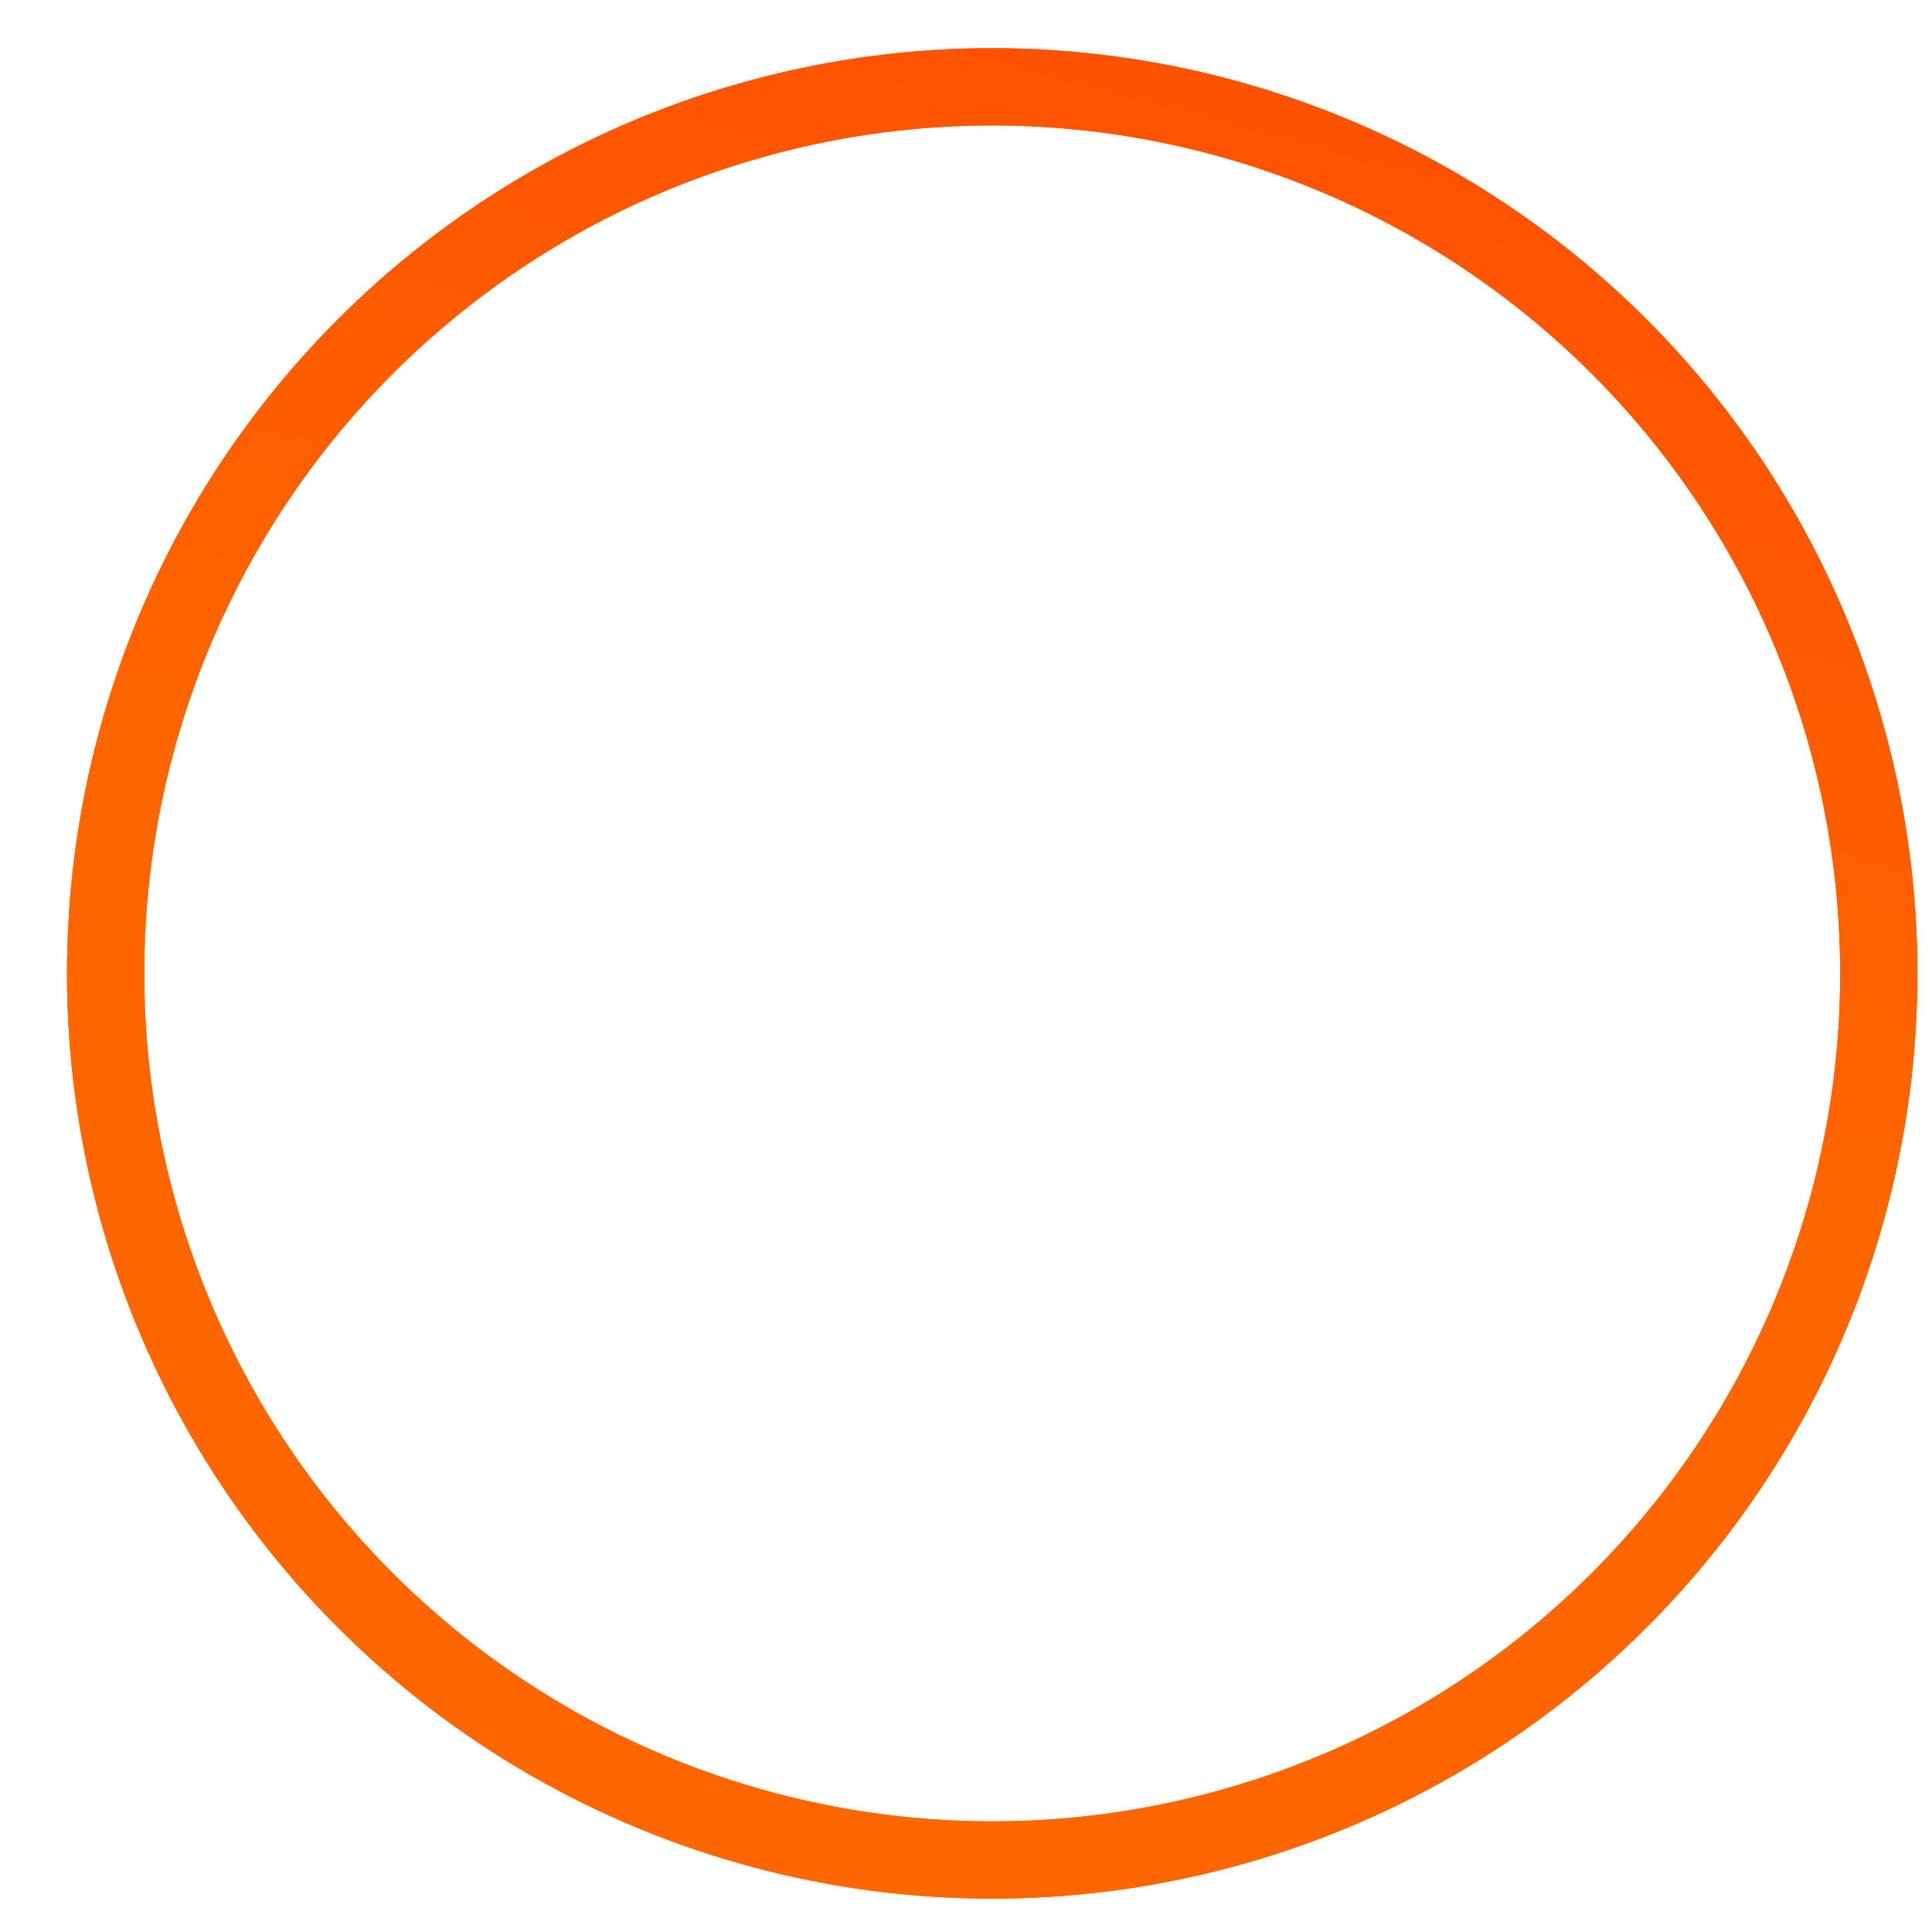 <svg width="25" height="25" viewBox="0 0 25 25" fill="none" xmlns="http://www.w3.org/2000/svg">
<circle r="11.471" transform="matrix(0.966 0.259 0.259 -0.966 12.839 12.596)" stroke="#FF6D00"/>
<circle r="11.471" transform="matrix(0.966 0.259 0.259 -0.966 12.839 12.596)" stroke="url(#paint0_linear_75_7055)"/>
<defs>
<linearGradient id="paint0_linear_75_7055" x1="11.971" y1="0" x2="11.971" y2="23.942" gradientUnits="userSpaceOnUse">
<stop stop-color="#FF6600"/>
<stop offset="1" stop-color="#FF3D00"/>
</linearGradient>
</defs>
</svg>